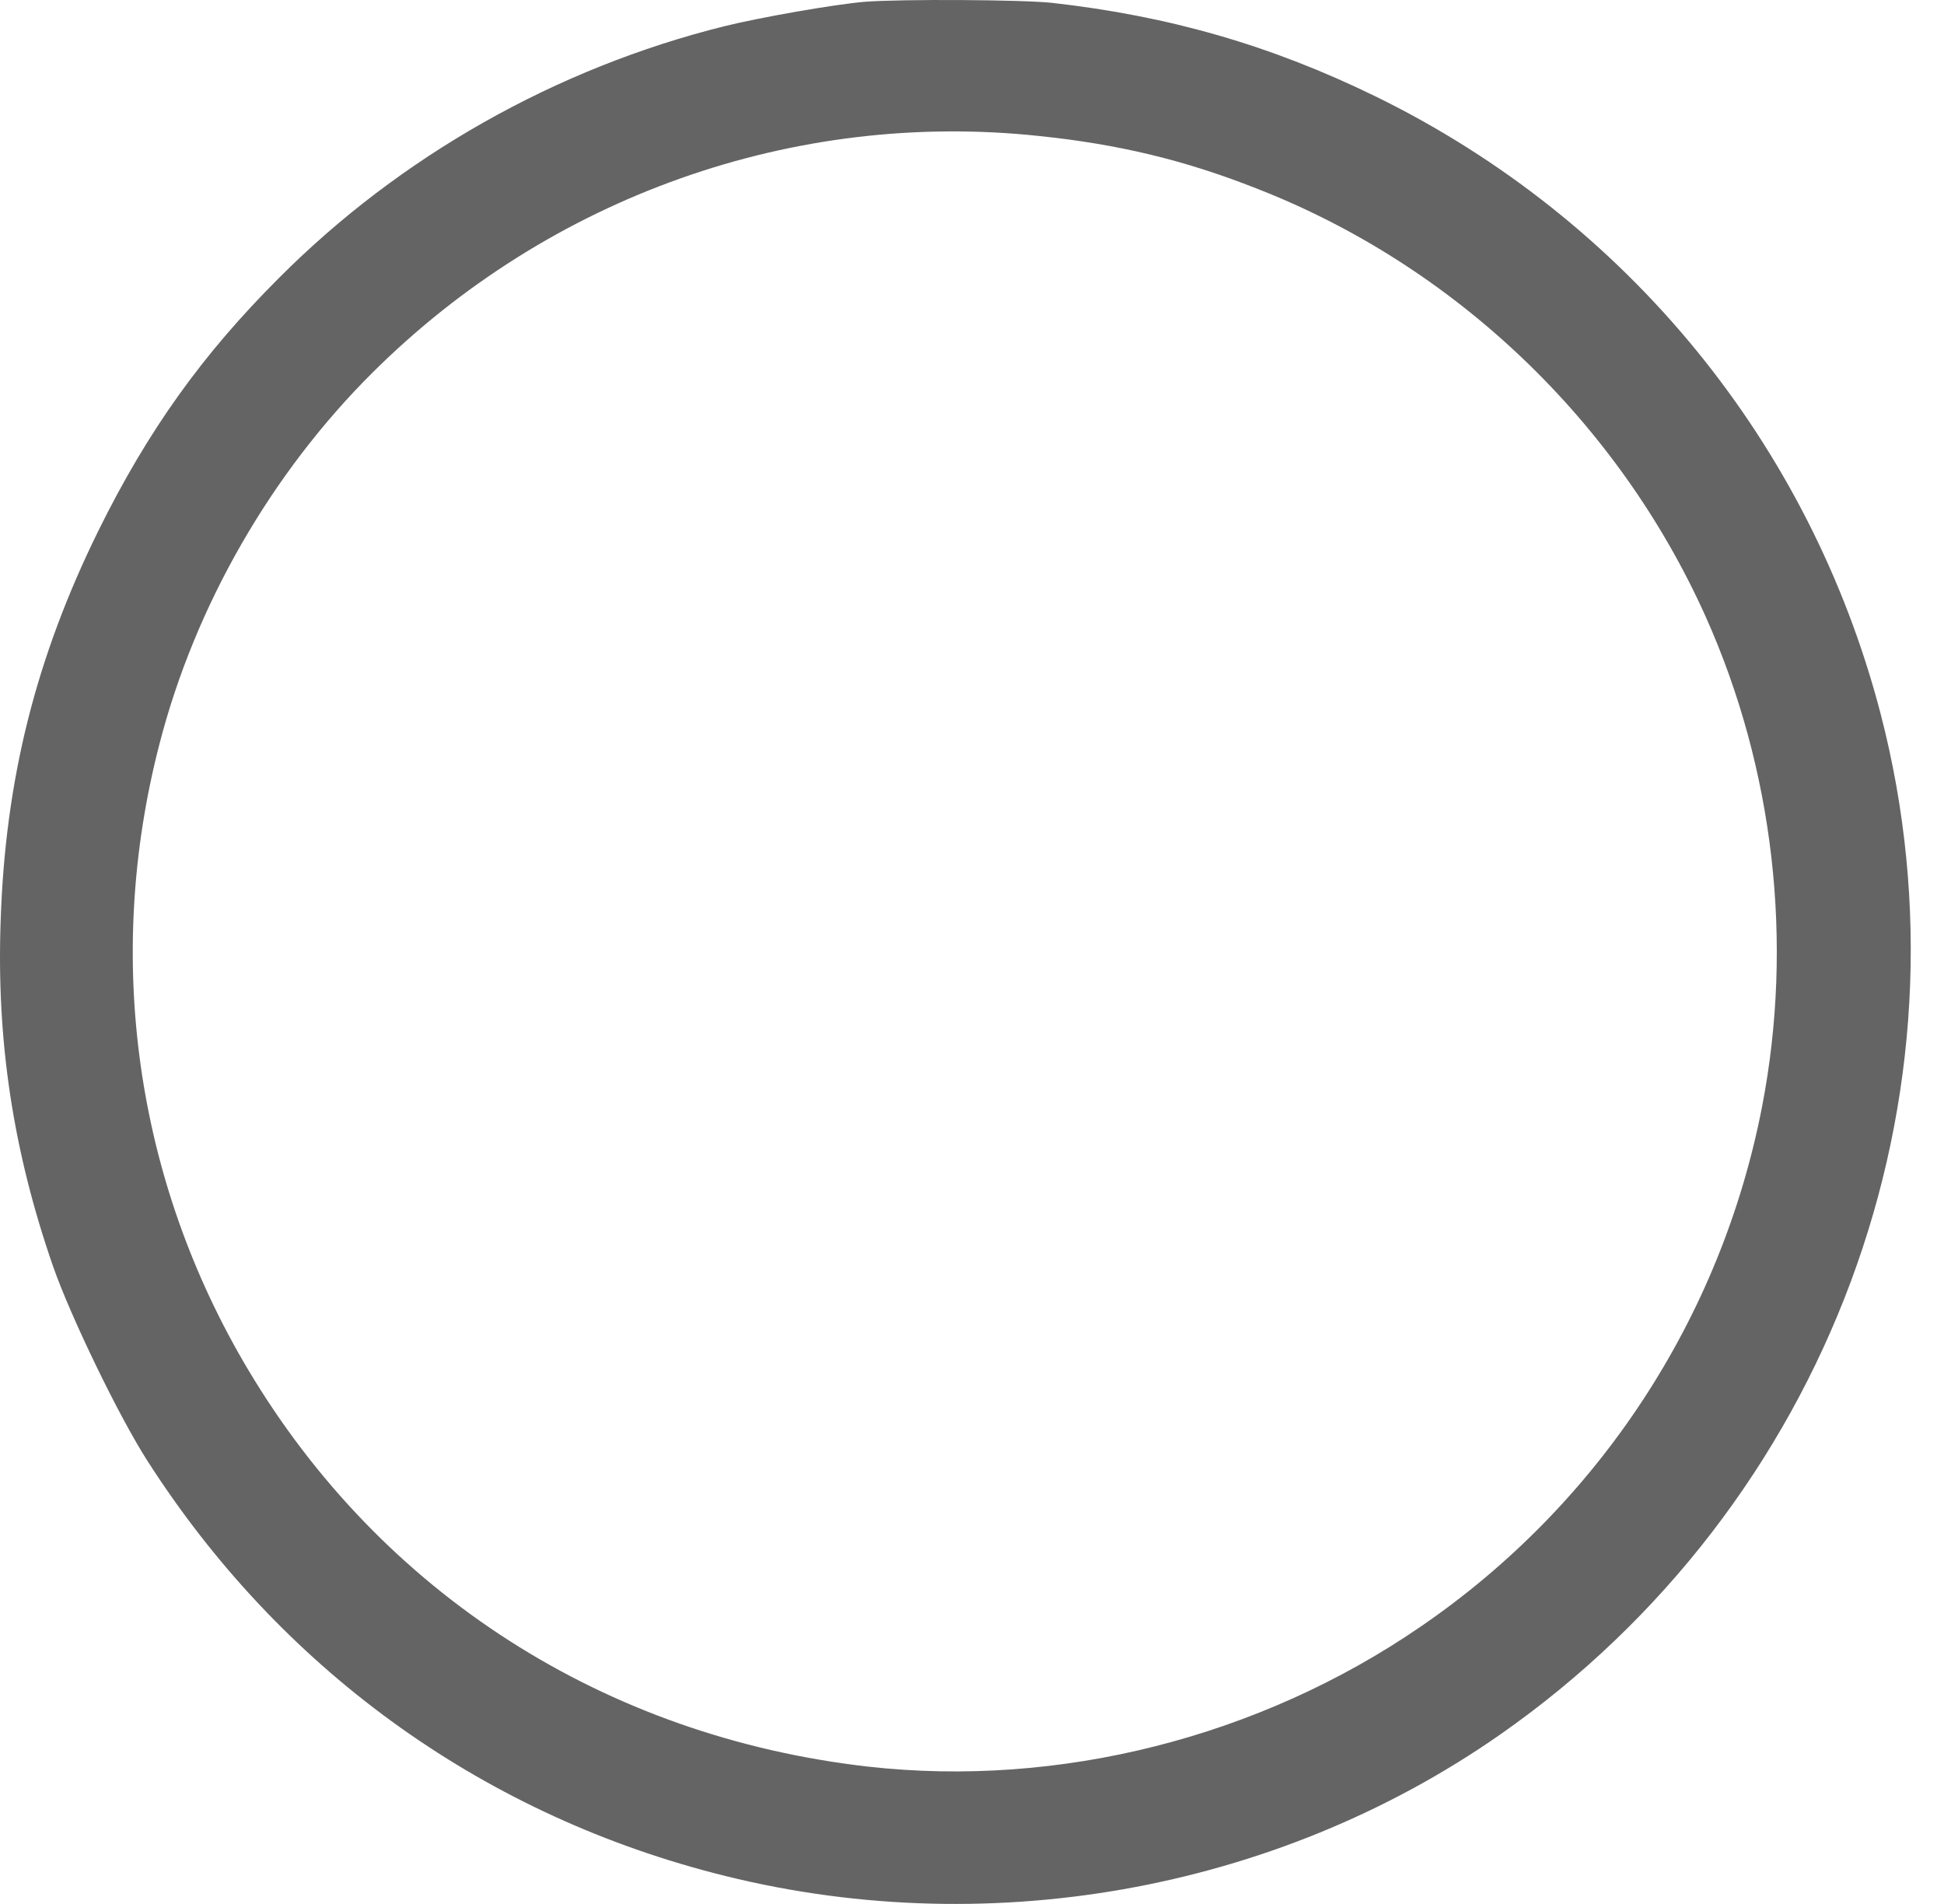 <?xml version="1.0" encoding="UTF-8"?> <svg xmlns="http://www.w3.org/2000/svg" width="48" height="47" viewBox="0 0 48 47" fill="none"> <path d="M21.354 0.044C20.615 0.105 18.759 0.43 17.879 0.649C13.728 1.683 9.884 3.858 6.894 6.856C4.994 8.75 3.649 10.635 2.435 13.09C0.887 16.229 0.13 19.237 0.016 22.735C-0.089 25.699 0.324 28.417 1.309 31.257C1.74 32.494 2.936 34.966 3.64 36.062C6.903 41.156 11.793 44.716 17.607 46.233C24.265 47.978 31.468 46.706 37.036 42.822C45.136 37.167 48.901 27.075 46.429 17.597C44.688 10.942 40.167 5.419 33.975 2.385C31.389 1.122 28.873 0.395 25.971 0.07C25.232 -0.009 22.251 -0.026 21.354 0.044ZM25.663 3.358C27.616 3.56 29.252 3.954 31.011 4.647C35.91 6.55 39.947 10.399 42.111 15.212C43.799 18.974 44.292 23.261 43.509 27.312C42.498 32.538 39.472 37.149 35.074 40.157C31.09 42.892 26.147 44.137 21.442 43.611C14.95 42.875 9.418 39.341 6.12 33.8C3.349 29.144 2.567 23.647 3.939 18.36C4.818 14.949 6.7 11.679 9.207 9.189C13.578 4.849 19.612 2.709 25.663 3.358Z" fill="#646464"></path> </svg> 